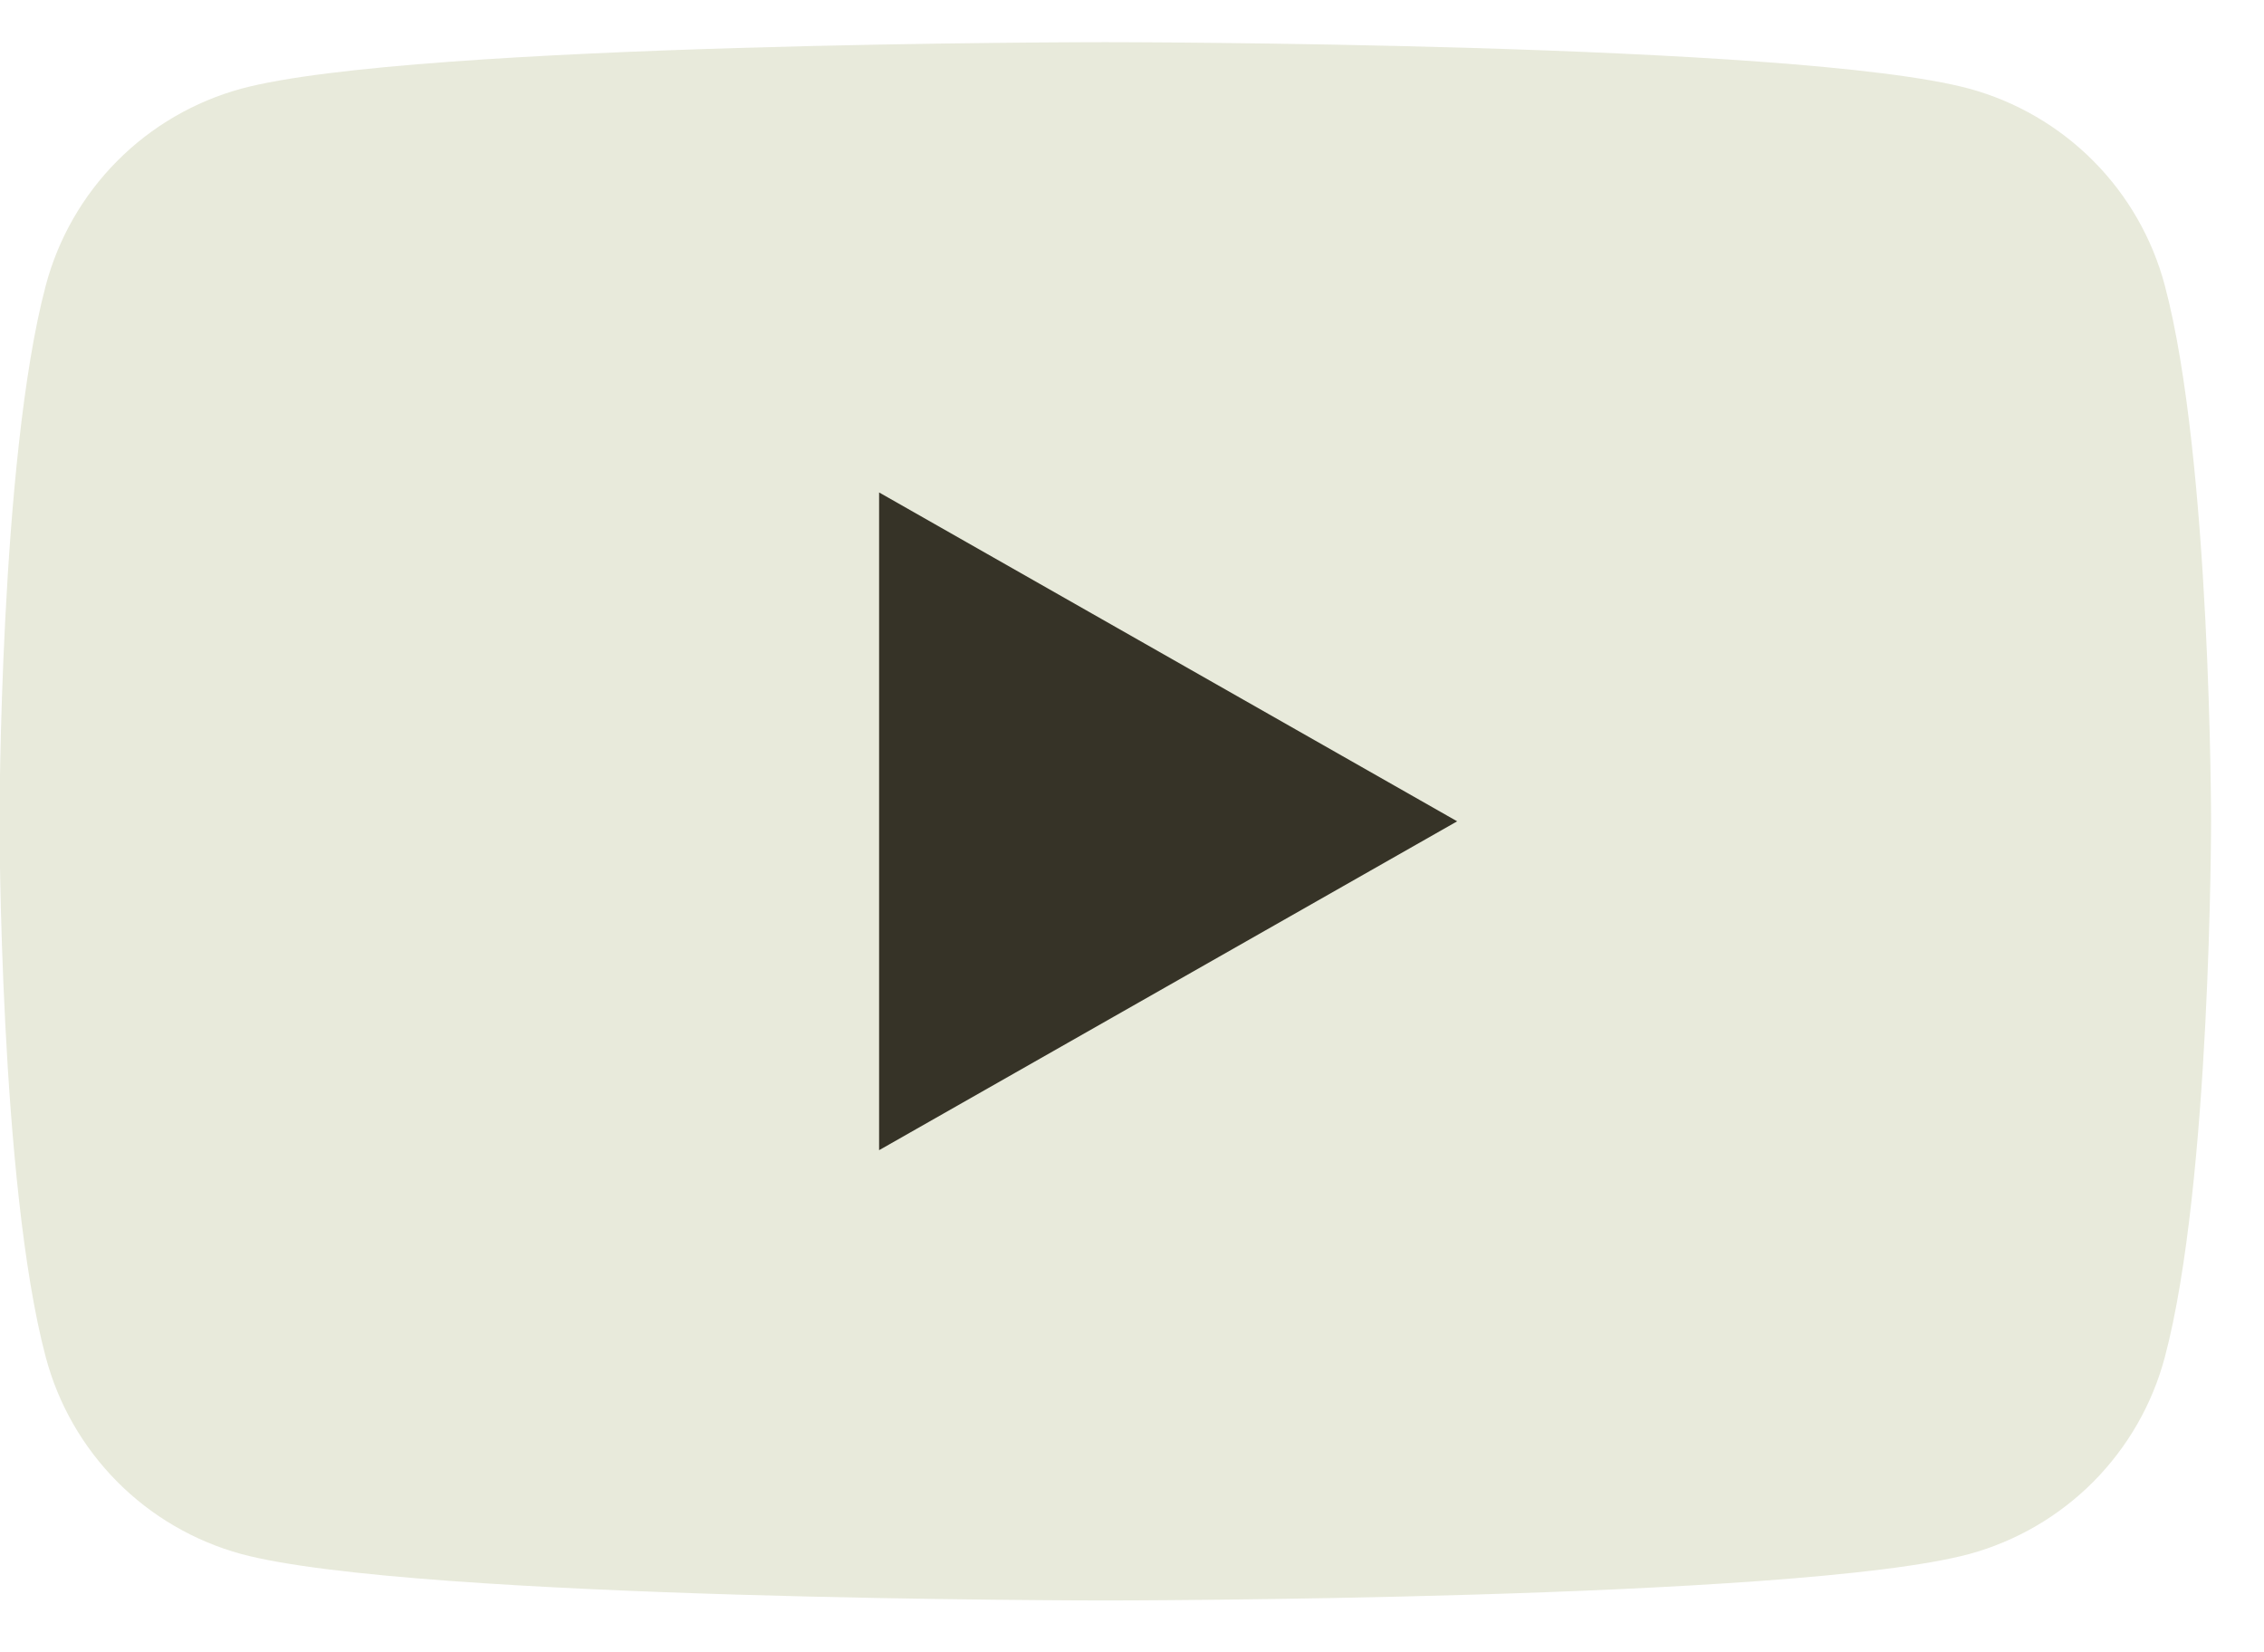 <svg width="37" height="27" viewBox="0 0 37 27" fill="none" xmlns="http://www.w3.org/2000/svg">
<path d="M35.379 4.665C35.175 3.896 34.772 3.194 34.211 2.63C33.65 2.066 32.951 1.659 32.184 1.449C29.358 0.689 18.063 0.689 18.063 0.689C18.063 0.689 6.769 0.689 3.943 1.449C3.176 1.659 2.476 2.066 1.916 2.63C1.355 3.194 0.952 3.896 0.748 4.665C-0.008 7.503 -0.008 13.421 -0.008 13.421C-0.008 13.421 -0.008 19.34 0.748 22.178C0.952 22.947 1.355 23.648 1.916 24.213C2.476 24.777 3.176 25.184 3.943 25.394C6.769 26.153 18.063 26.153 18.063 26.153C18.063 26.153 29.358 26.153 32.184 25.394C32.951 25.184 33.65 24.777 34.211 24.213C34.772 23.648 35.175 22.947 35.379 22.178C36.135 19.34 36.135 13.421 36.135 13.421C36.135 13.421 36.135 7.503 35.379 4.665Z" fill="#E8EADB"/>
<path d="M14.367 18.795V8.047L23.814 13.421L14.367 18.795Z" fill="#363327"/>
</svg>
